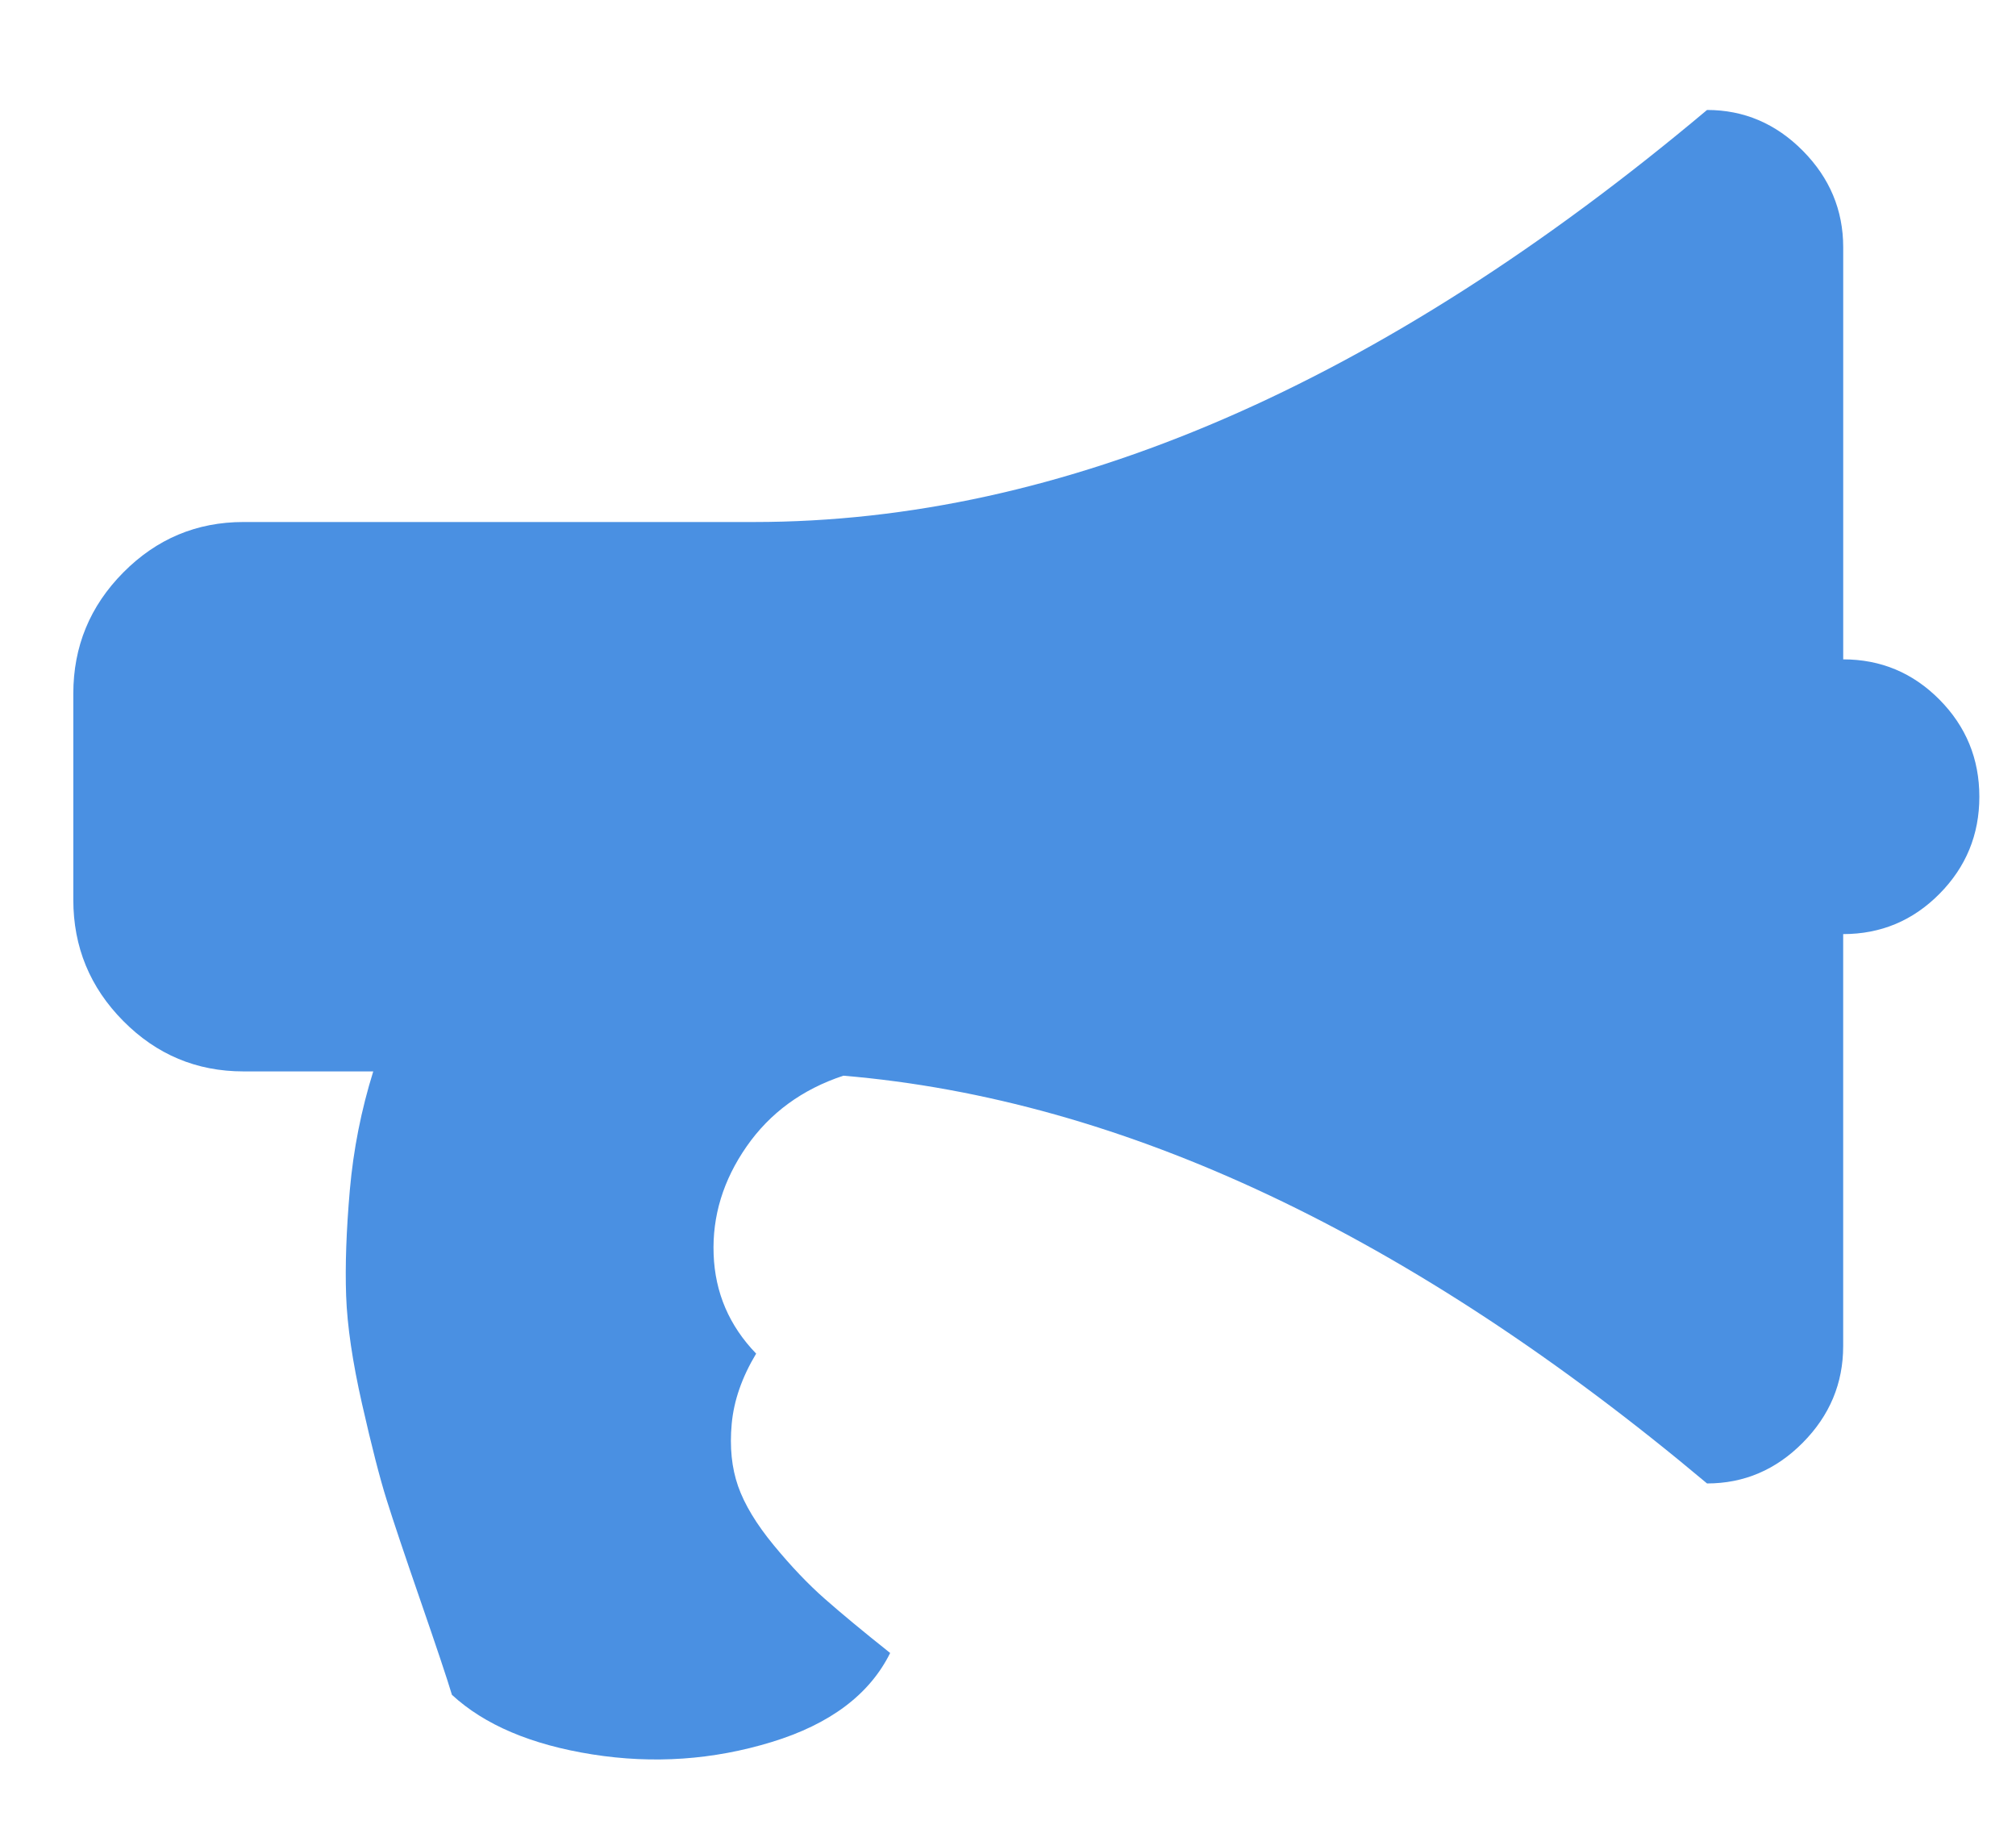 <?xml version="1.0" encoding="UTF-8"?>
<svg width="55px" height="50px" viewBox="0 0 55 50" version="1.1" xmlns="http://www.w3.org/2000/svg" xmlns:xlink="http://www.w3.org/1999/xlink">
    <!-- Generator: Sketch 51.2 (57519) - http://www.bohemiancoding.com/sketch -->
    <title>ofertas-empleo</title>
    <desc>Created with Sketch.</desc>
    <defs></defs>
    <g id="ofertas-empleo" stroke="none" stroke-width="1" fill="none" fill-rule="evenodd">
        <path d="M52.912,19.086 C52.186,18.354 51.311,17.988 50.285,17.988 L50.286,17.988 L50.286,6.747 C50.286,5.732 49.918,4.854 49.183,4.112 C48.448,3.371 47.576,3 46.571,3 C37.653,10.494 28.986,14.241 20.571,14.241 L6.643,14.241 C5.366,14.241 4.273,14.7 3.364,15.617 C2.454,16.535 2,17.637 2,18.925 L2,24.546 C2,25.834 2.454,26.937 3.363,27.854 C4.272,28.772 5.365,29.229 6.642,29.229 L10.183,29.229 C9.854,30.284 9.641,31.363 9.544,32.464 C9.448,33.567 9.414,34.528 9.443,35.348 C9.472,36.168 9.617,37.153 9.878,38.304 C10.139,39.456 10.362,40.324 10.546,40.909 C10.729,41.495 11.039,42.417 11.474,43.676 C11.909,44.935 12.195,45.788 12.33,46.237 C13.22,47.057 14.496,47.599 16.16,47.862 C17.824,48.125 19.454,48.013 21.05,47.525 C22.646,47.037 23.724,46.227 24.285,45.095 C23.55,44.51 22.955,44.017 22.501,43.617 C22.046,43.217 21.582,42.729 21.108,42.154 C20.634,41.578 20.31,41.041 20.136,40.544 C19.962,40.046 19.904,39.48 19.962,38.846 C20.02,38.211 20.242,37.572 20.629,36.928 C19.894,36.167 19.507,35.264 19.469,34.22 C19.43,33.177 19.73,32.196 20.368,31.278 C21.006,30.361 21.887,29.717 23.009,29.346 C30.651,29.99 38.504,33.698 46.571,40.47 C47.577,40.47 48.449,40.1 49.183,39.358 C49.918,38.617 50.285,37.738 50.285,36.723 L50.285,25.483 C51.311,25.483 52.187,25.117 52.912,24.385 C53.637,23.653 54,22.77 54,21.736 C54,20.701 53.637,19.818 52.912,19.086 Z" id="Shape-Copy-3" fill="#4A90E2" fill-rule="nonzero"></path>
    </g>
</svg>